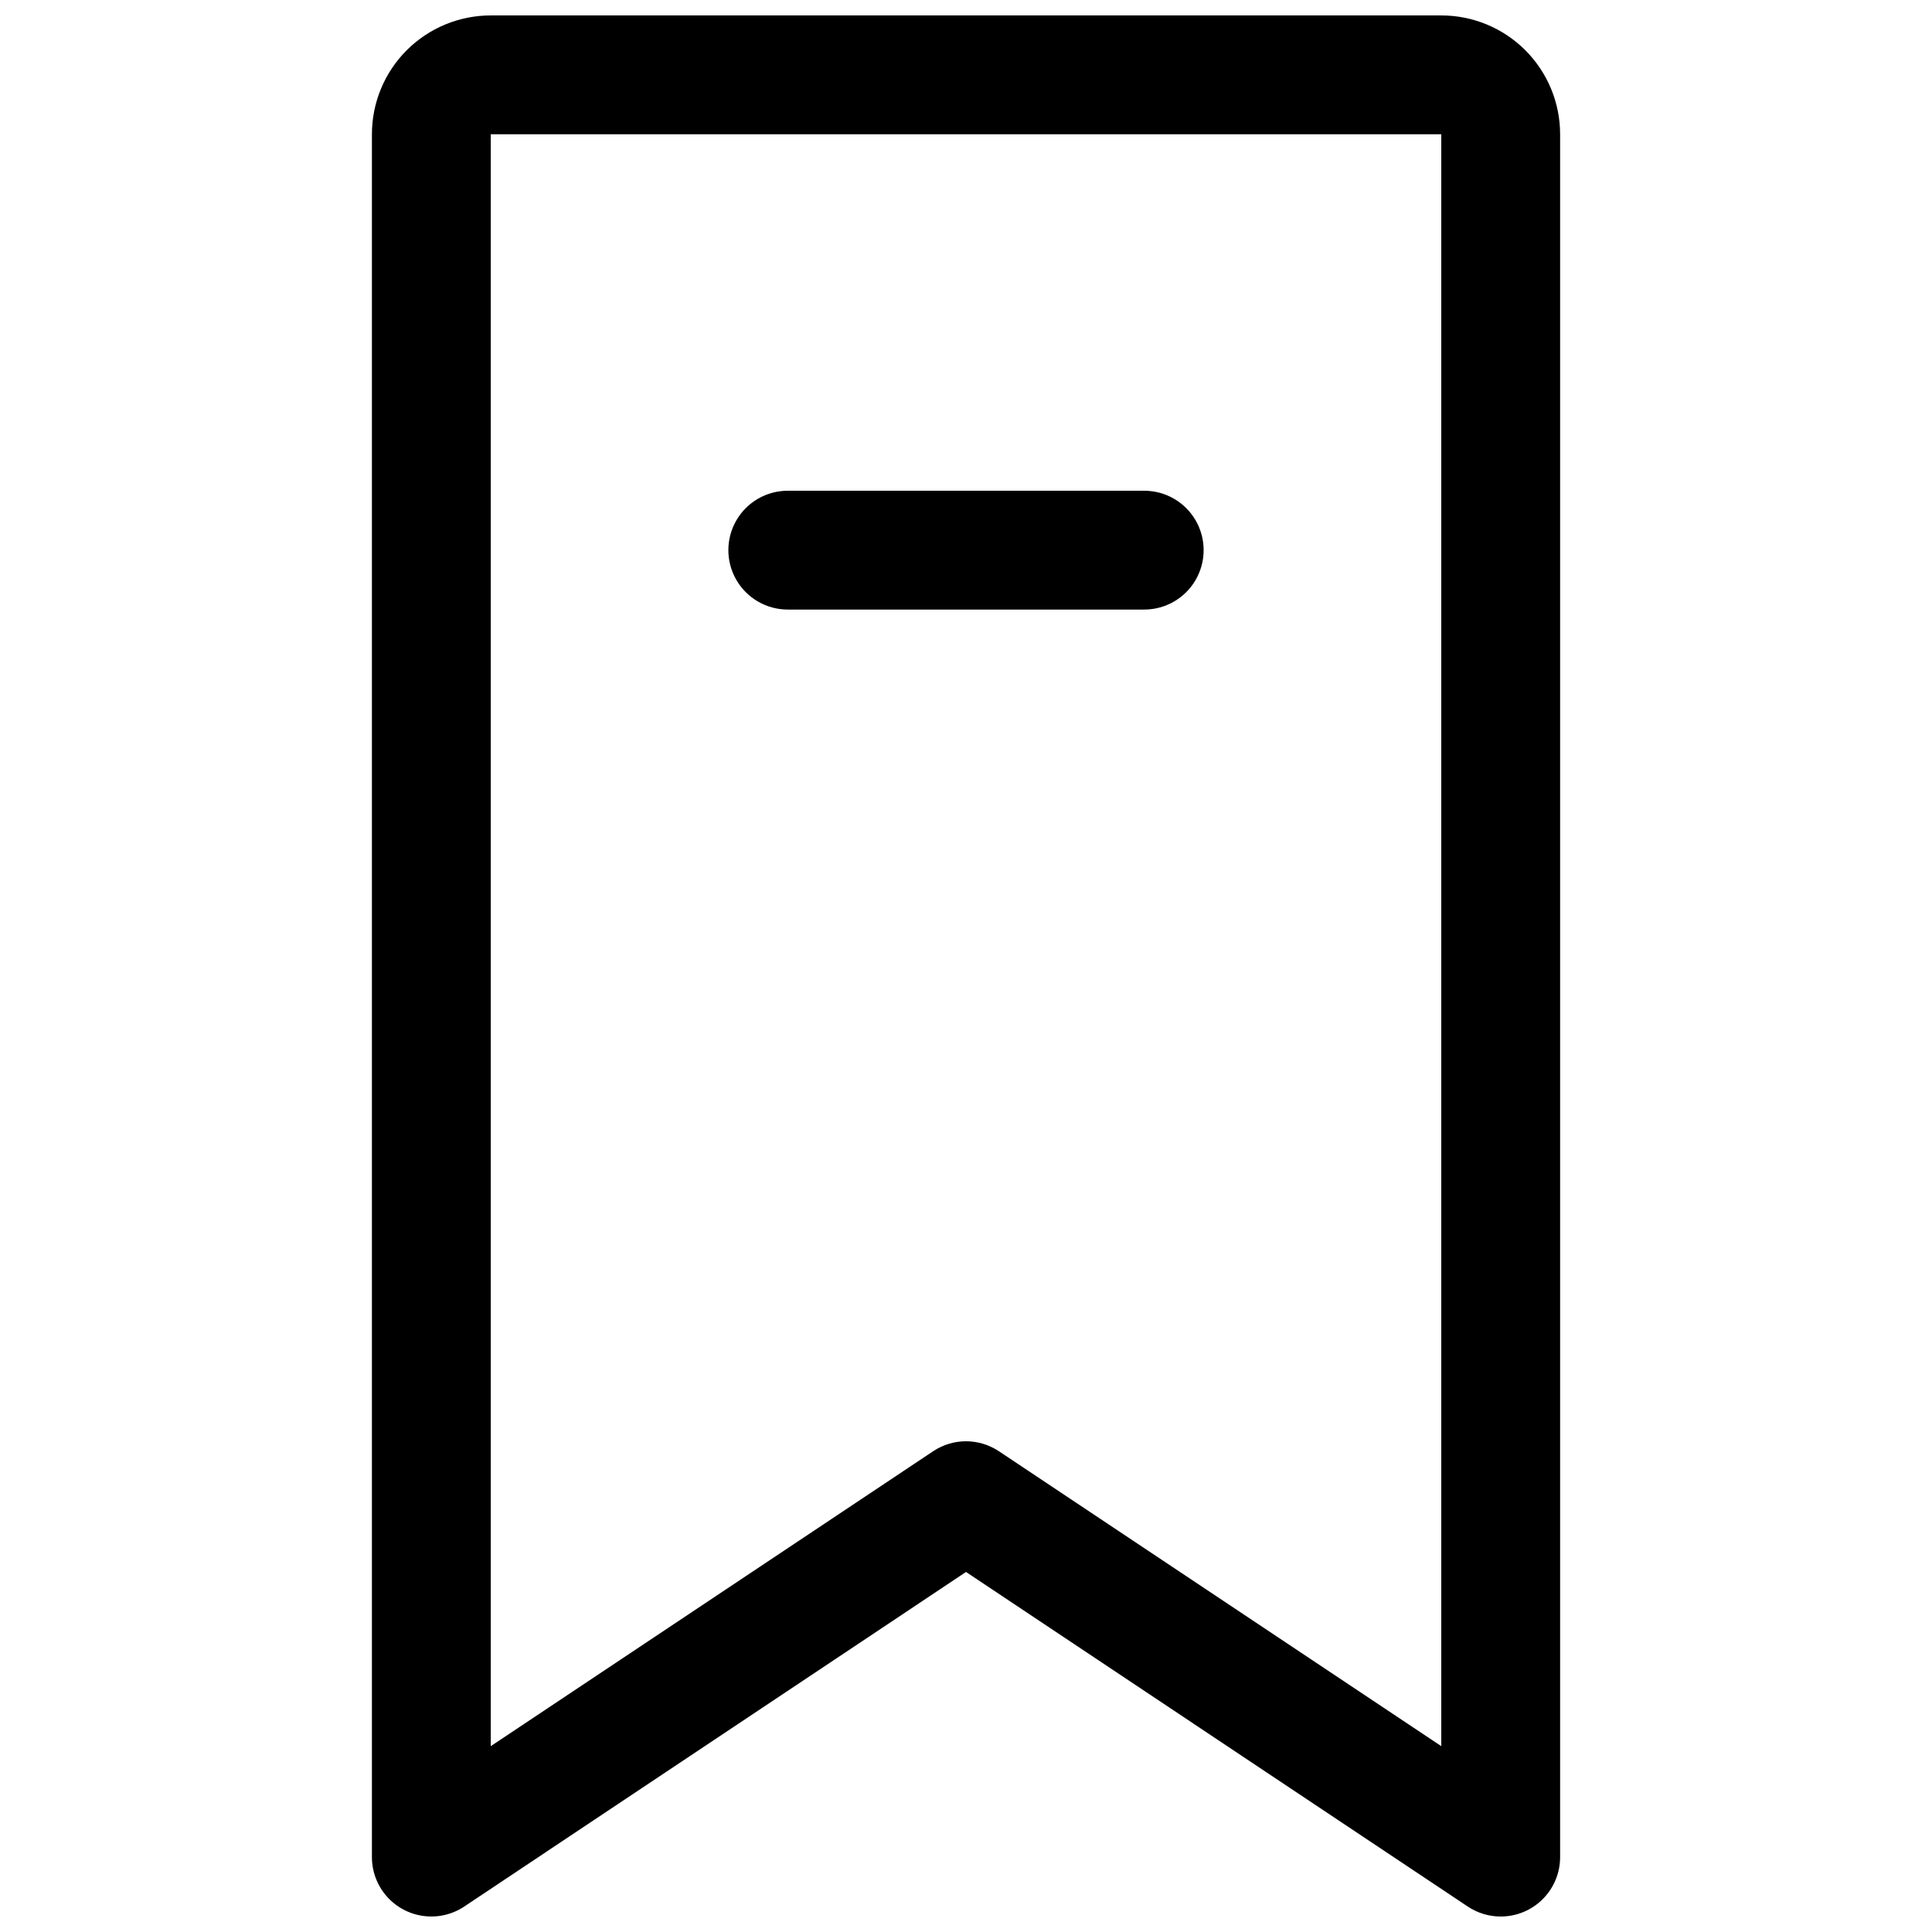 <?xml version="1.0" encoding="UTF-8"?>
<!-- Uploaded to: SVG Repo, www.svgrepo.com, Generator: SVG Repo Mixer Tools -->
<svg width="800px" height="800px" version="1.1" viewBox="144 144 512 512" xmlns="http://www.w3.org/2000/svg">
 <defs>
  <clipPath id="a">
   <path d="m242 148.09h316v503.81h-316z"/>
  </clipPath>
 </defs>
 <g clip-path="url(#a)">
  <path d="m541.7 651.9c-3.106 0-6.141-0.922-8.723-2.644l-132.97-88.672-132.98 88.672c-3.176 2.113-7.012 3.004-10.793 2.5-3.781-0.5-7.254-2.359-9.77-5.231-2.512-2.867-3.902-6.555-3.902-10.367v-456.58c0-8.352 3.316-16.359 9.223-22.266s13.914-9.223 22.266-9.223h251.91-0.004c8.352 0 16.363 3.316 22.266 9.223 5.906 5.906 9.223 13.914 9.223 22.266v456.58c0 4.176-1.656 8.18-4.609 11.133s-6.957 4.609-11.133 4.609zm-141.7-125.95c3.102 0.004 6.137 0.926 8.723 2.648l117.23 78.152v-427.17h-251.9v427.17l117.23-78.152c2.582-1.723 5.617-2.644 8.723-2.648z"/>
 </g>
 <path d="m447.23 305.54h-94.465c-5.625 0-10.82-3-13.633-7.871-2.812-4.875-2.812-10.875 0-15.746 2.812-4.871 8.008-7.871 13.633-7.871h94.465c5.625 0 10.824 3 13.637 7.871 2.812 4.871 2.812 10.871 0 15.746-2.812 4.871-8.012 7.871-13.637 7.871z"/>
</svg>